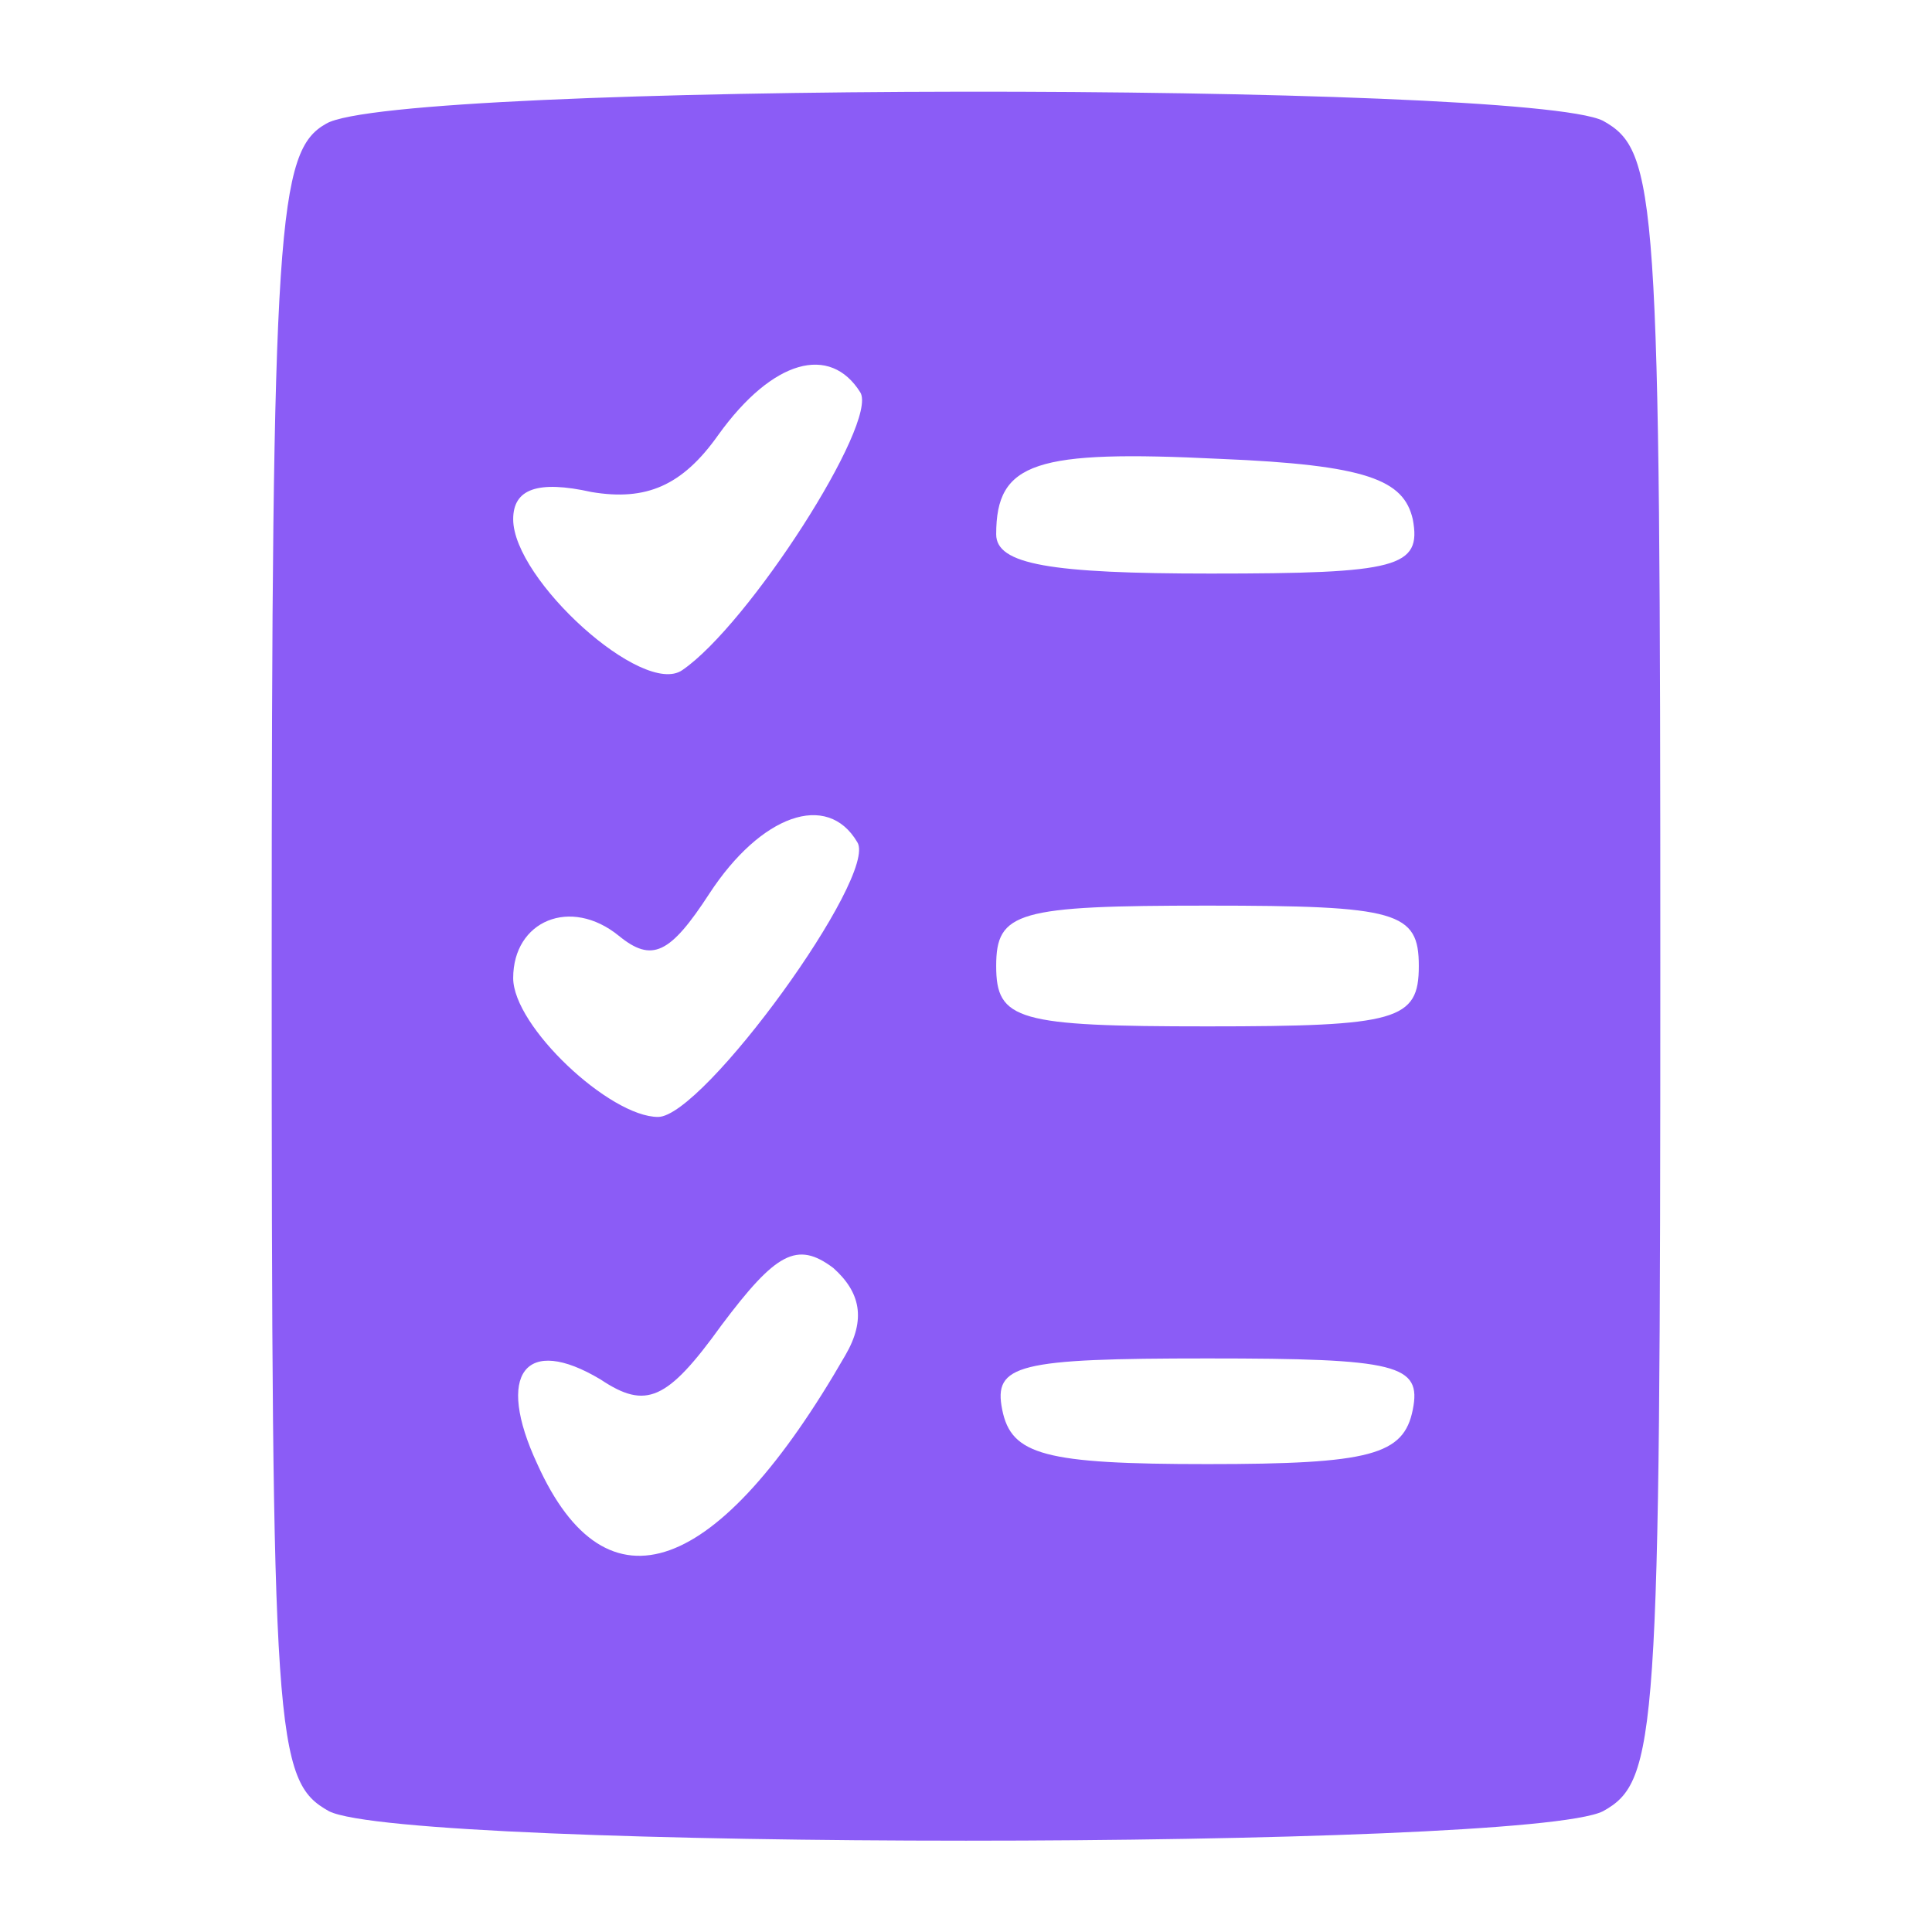 <?xml version="1.0" standalone="no"?>
<!DOCTYPE svg PUBLIC "-//W3C//DTD SVG 20010904//EN"
 "http://www.w3.org/TR/2001/REC-SVG-20010904/DTD/svg10.dtd">
<svg version="1.0" xmlns="http://www.w3.org/2000/svg"
 width="64pt" height="64pt" viewBox="0 0 64 64"
 preserveAspectRatio="xMidYMid meet">

<g transform="translate(0,64) scale(0.1,-0.1)"
fill="#8b5cf6" stroke="none">
<path d="M108 599 c-16 -9 -18 -33 -18 -279 0 -256 1 -270 19 -280 26 -13 396
-13 422 0 18 10 19 24 19 280 0 256 -1 270 -19 280 -26 13 -400 13 -423 -1z
m177 -89 c6 -10 -37 -77 -59 -92 -13 -9 -56 30 -56 50 0 10 8 13 26 9 18 -3
30 2 42 19 18 25 37 30 47 14z m183 -42 c3 -16 -5 -18 -67 -18 -53 0 -71 3
-71 13 0 24 13 28 74 25 49 -2 61 -7 64 -20z m-184 -107 c7 -11 -51 -91 -66
-91 -16 0 -48 30 -48 46 0 19 19 27 35 14 11 -9 17 -6 30 14 17 26 39 34 49
17z m186 -41 c0 -18 -7 -20 -70 -20 -63 0 -70 2 -70 20 0 18 7 20 70 20 63 0
70 -2 70 -20z m-190 -129 c-42 -73 -79 -87 -102 -36 -14 30 -4 43 21 28 15
-10 22 -7 40 18 18 24 25 28 37 19 9 -8 11 -17 4 -29z m188 -18 c-3 -15 -14
-18 -68 -18 -54 0 -65 3 -68 18 -3 15 5 17 68 17 63 0 71 -2 68 -17z"/>
</g>
</svg>
